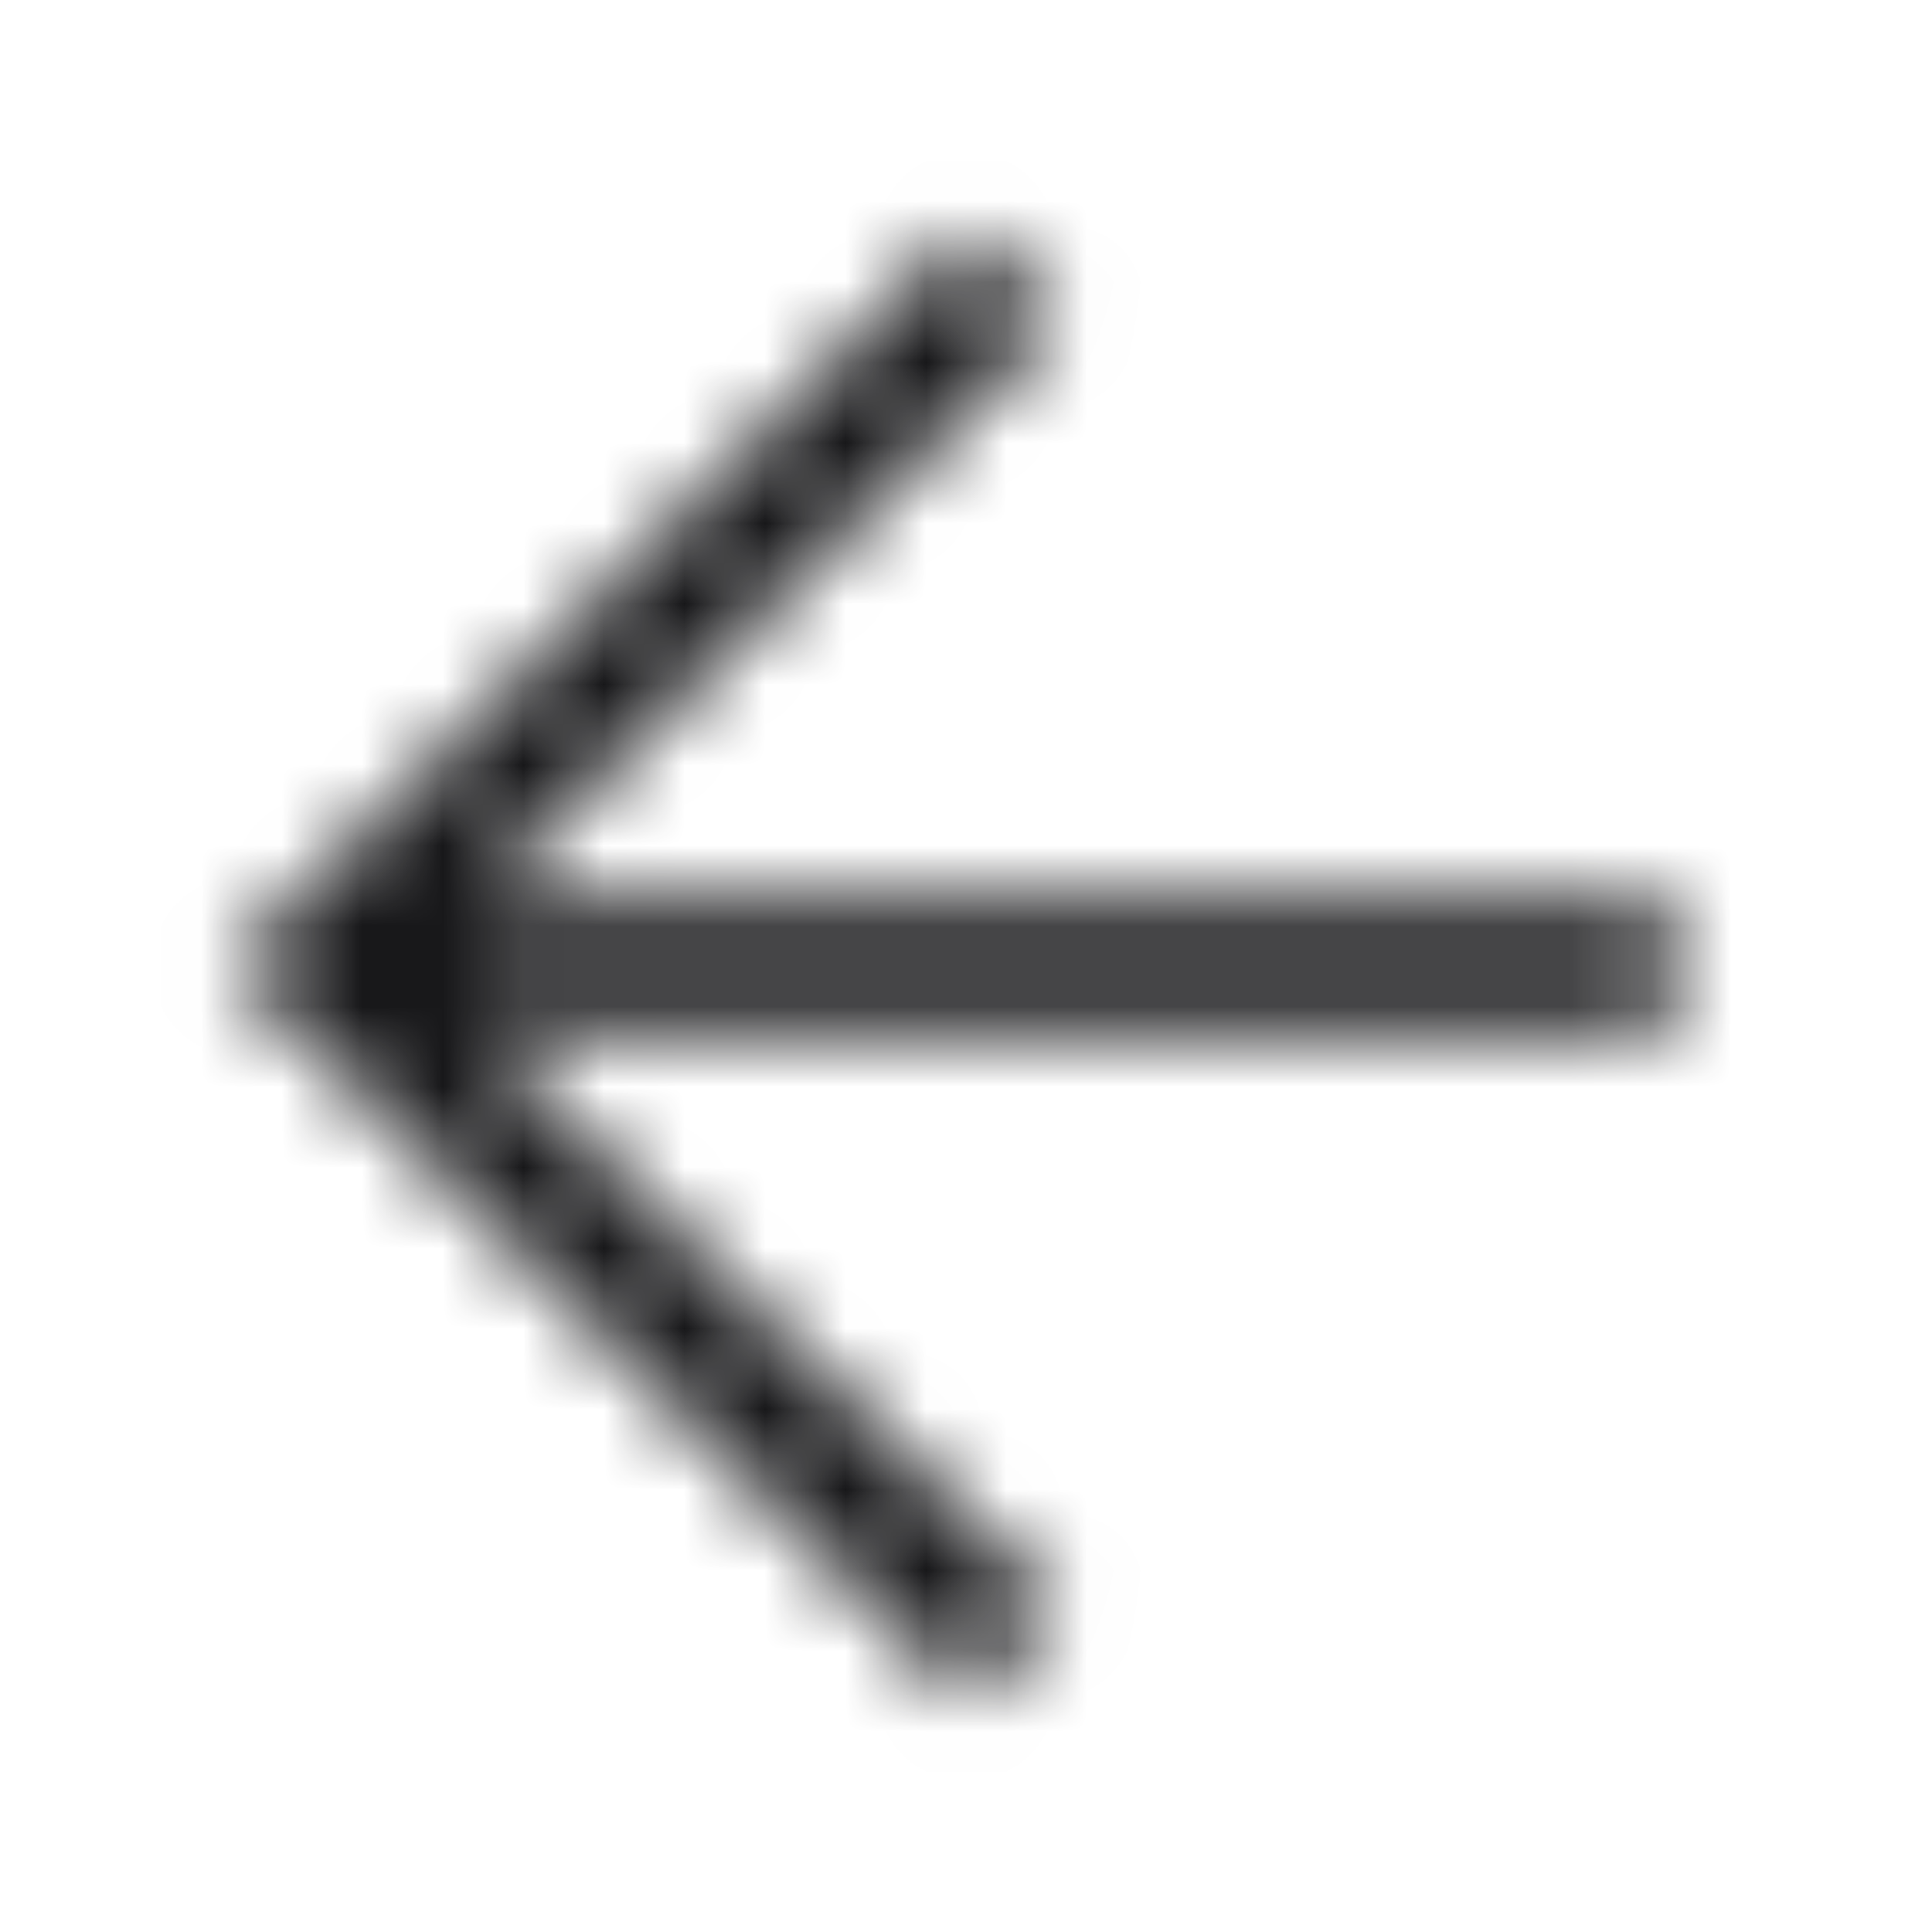 <svg width="24" height="24" viewBox="0 0 24 24" fill="none" xmlns="http://www.w3.org/2000/svg">
<mask id="mask0_576_4937" style="mask-type:alpha" maskUnits="userSpaceOnUse" x="0" y="0" width="24" height="24">
<path d="M13.131 4L5.931 11.2H20.8V12.8H5.931L13.131 20L12 21.132L2.868 12L12 2.868L13.131 4Z" fill="#171719"/>
</mask>
<g mask="url(#mask0_576_4937)">
<rect width="24" height="24" fill="#171719"/>
</g>
</svg>
